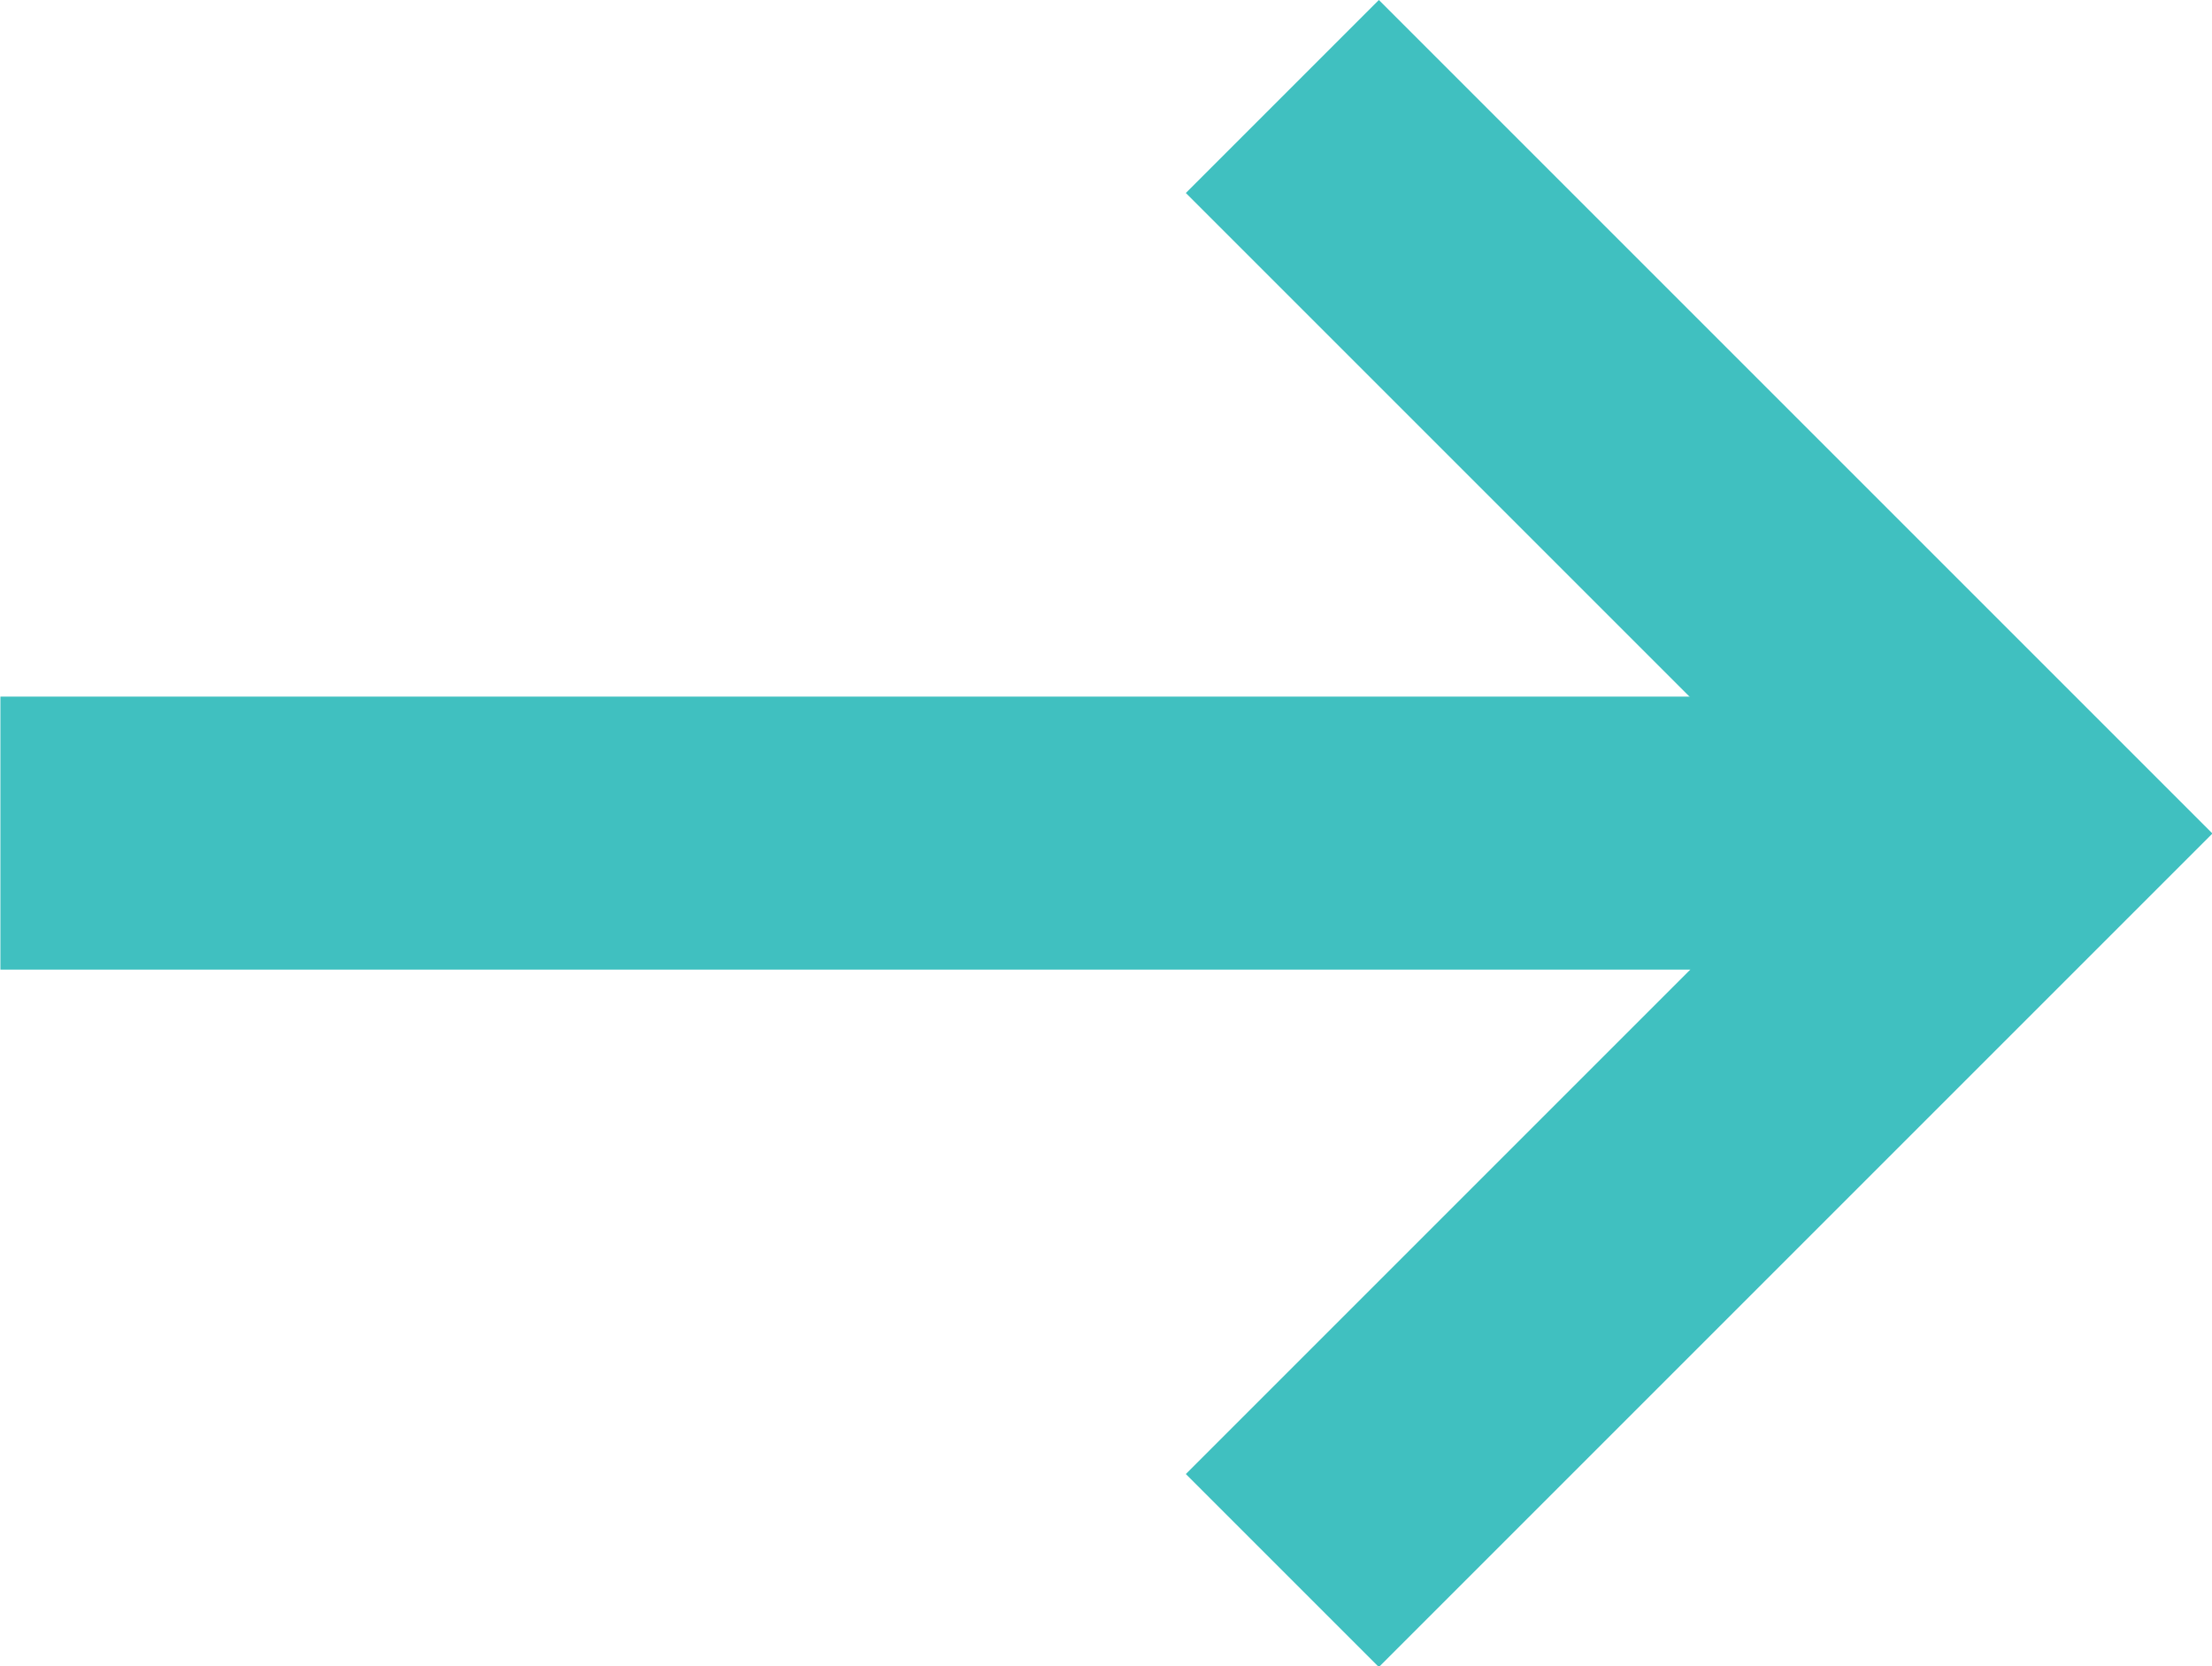 <svg xmlns="http://www.w3.org/2000/svg" width="16.206" height="12.208" viewBox="0 0 16.206 12.208">
  <g id="Group_125042" data-name="Group 125042" transform="translate(-243.104 -520.396)">
    <g id="Group_125038" data-name="Group 125038" transform="translate(-0.093 59.757)">
      <path id="Path_91757" data-name="Path 91757" d="M-6726.8,4279h13.928" transform="translate(6970 -3812.257)" fill="none" stroke="#40c0c0" stroke-width="2"/>
      <path id="Path_91758" data-name="Path 91758" d="M-6718.189,4273.243l5.4,5.4-5.4,5.4" transform="translate(6970.781 -3811.897)" fill="none" stroke="#40c0c0" stroke-width="2"/>
    </g>
  </g>
</svg>
